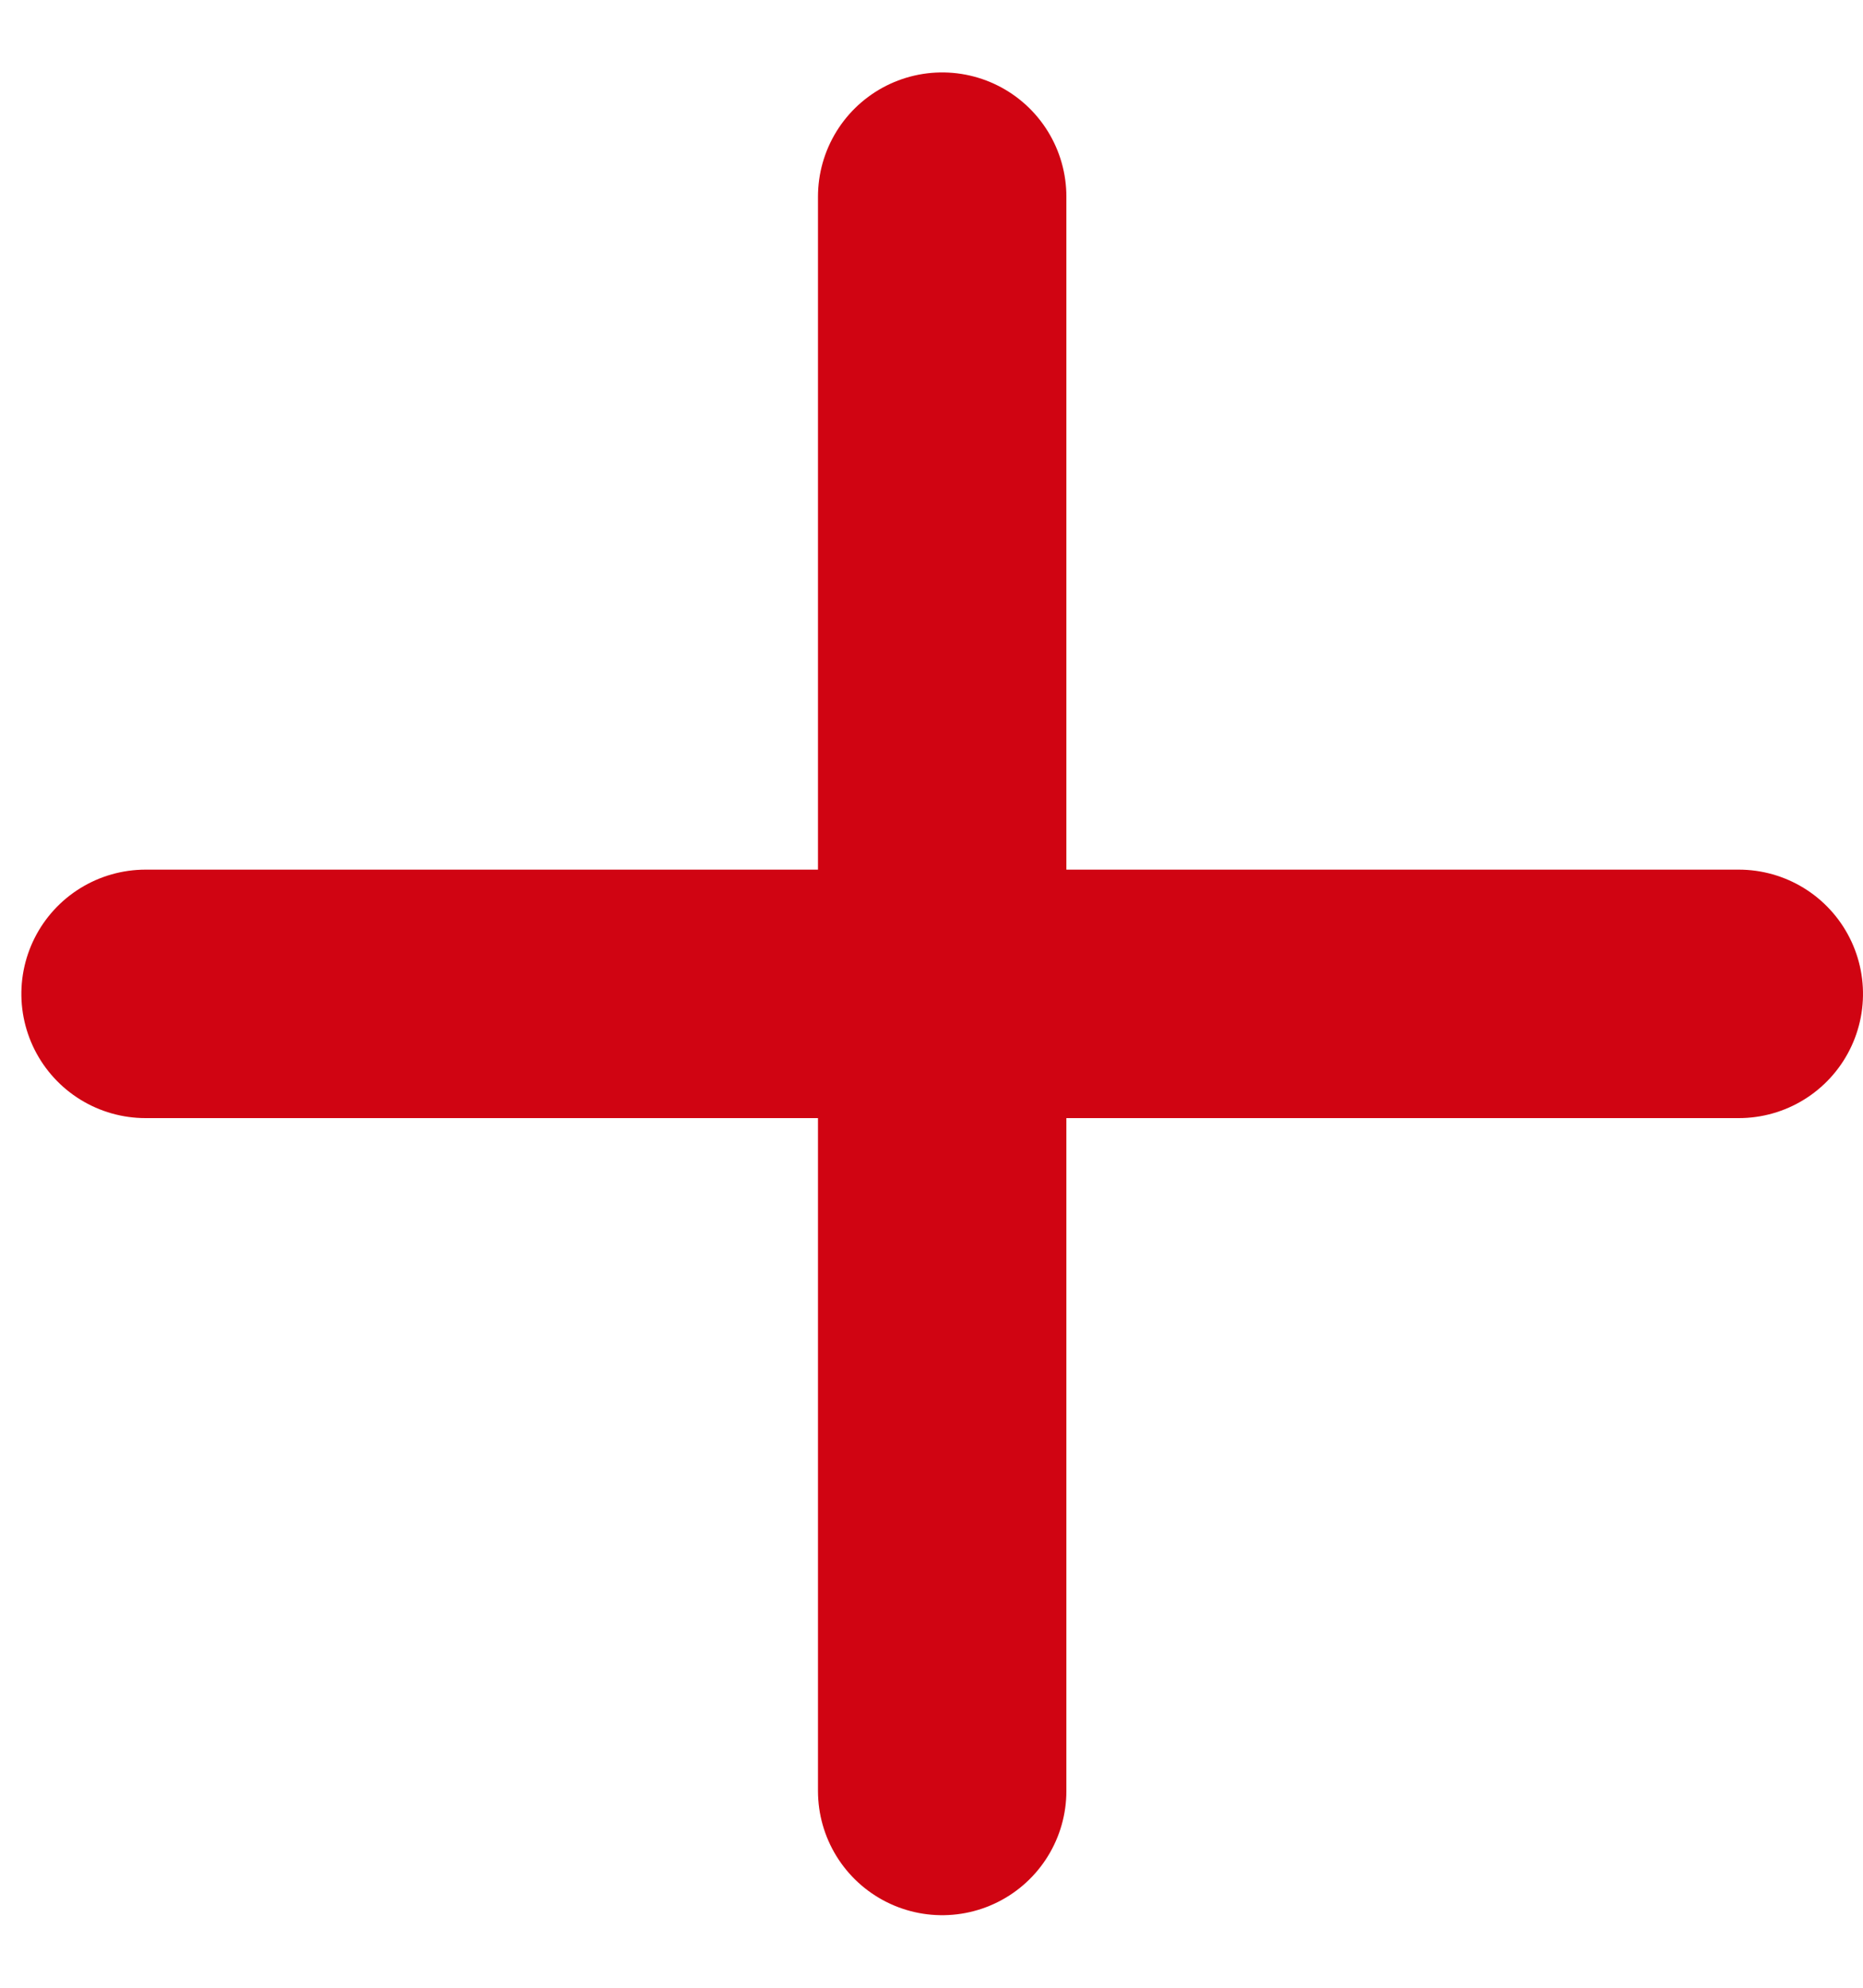 <?xml version="1.0" encoding="UTF-8"?>
<svg width="15px" height="16px" viewBox="0 0 15 16" version="1.1" xmlns="http://www.w3.org/2000/svg" xmlns:xlink="http://www.w3.org/1999/xlink">
    <title>Group 7</title>
    <g id="Symbols" stroke="none" stroke-width="1" fill="none" fill-rule="evenodd" stroke-linecap="round">
        <g id="add" transform="translate(-90, -14)" stroke="#D00412" stroke-width="2">
            <g id="Group-7" transform="translate(91.172, 15.583)">
                <line x1="6.414" y1="1.69617407e-17" x2="6.414" y2="12.833" id="Line"></line>
                <line x1="6.414" y1="0.003" x2="6.414" y2="12.831" id="Line" transform="translate(6.414, 6.417) rotate(-90) translate(-6.414, -6.417)"></line>
            </g>
        </g>
    </g>
</svg>